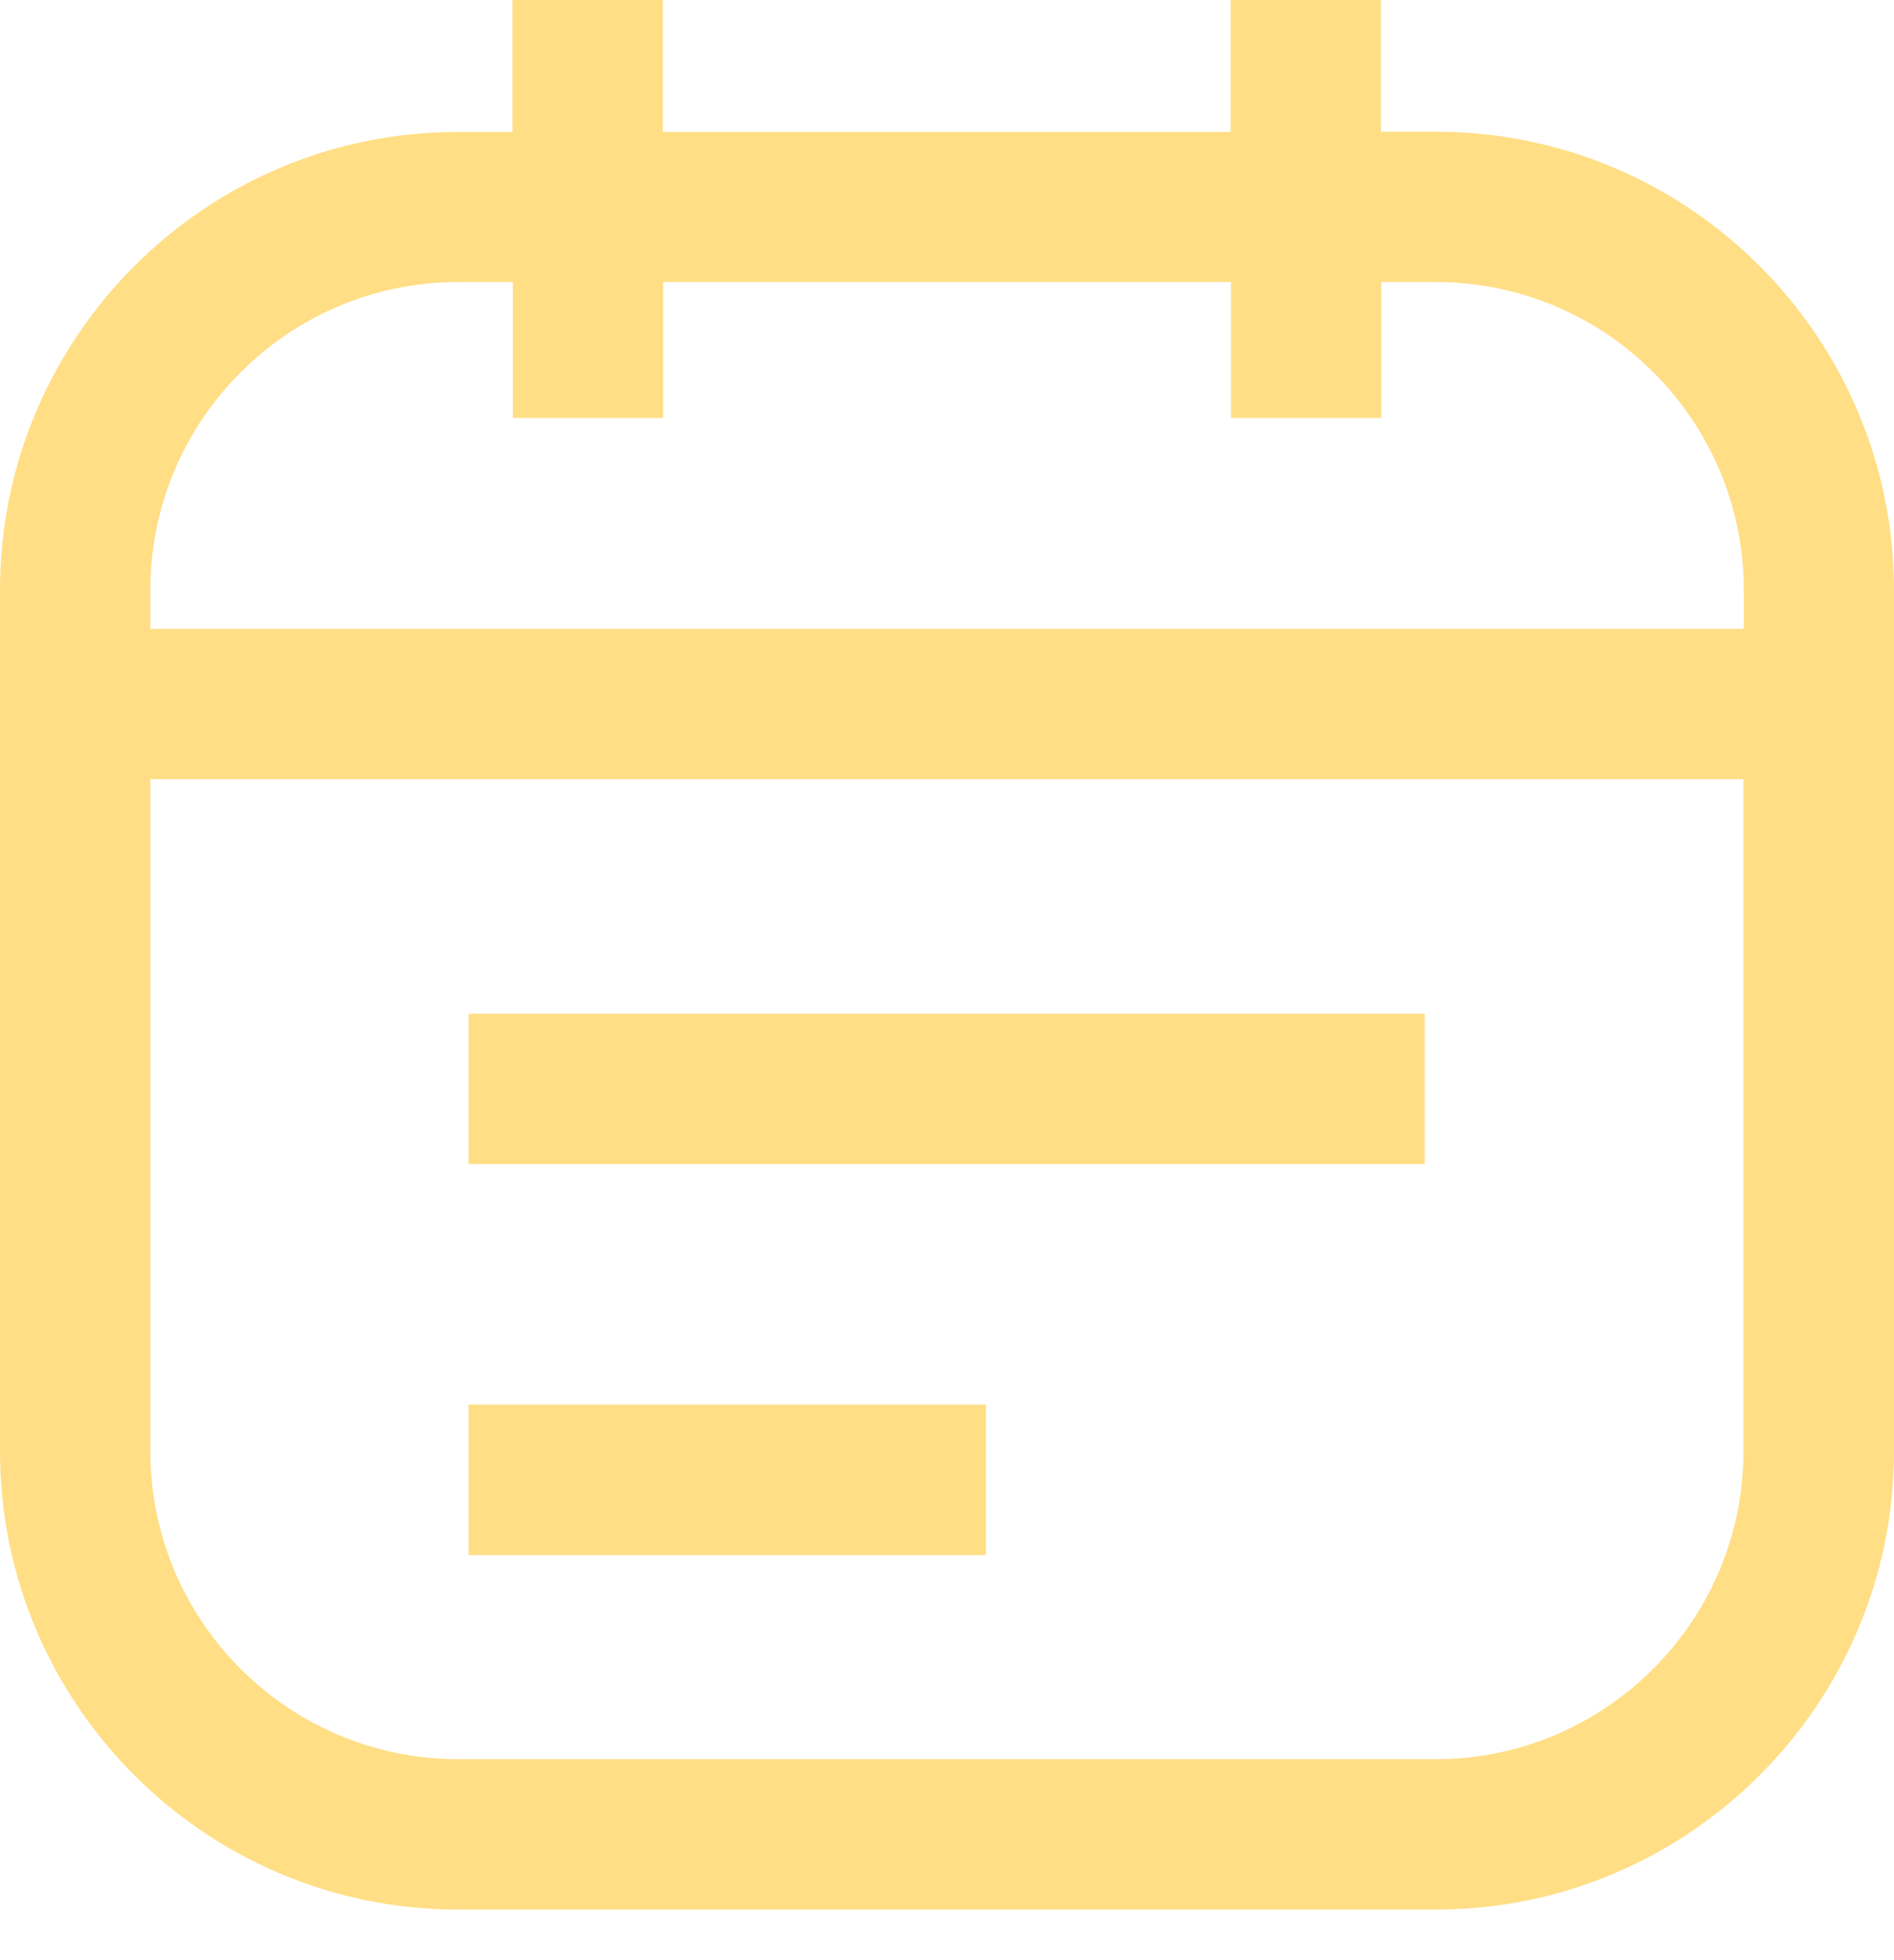 <?xml version="1.0" encoding="UTF-8"?> <svg xmlns="http://www.w3.org/2000/svg" width="29" height="30" viewBox="0 0 29 30" fill="none"><path d="M21.982 2.016H21.144V-1.52588e-05H18.843V2.02H10.149V-1.52588e-05H7.847V2.02H7.01C3.144 2.016 0 5.164 0 9.03V22.212C0 26.078 3.144 29.226 7.014 29.226H21.986C25.852 29.226 29 26.082 29 22.212V9.03C29 5.164 25.857 2.016 21.986 2.016L21.982 2.016ZM26.695 22.212C26.695 24.807 24.582 26.924 21.982 26.924H7.015C4.419 26.924 2.302 24.812 2.302 22.212V11.925H26.695V22.212ZM26.695 9.624H2.302V9.03C2.302 6.434 4.414 4.317 7.015 4.317H7.852V6.397H10.153V4.317H18.848V6.397H21.149V4.317H21.987C24.582 4.317 26.7 6.43 26.7 9.03V9.624H26.695Z" fill="#FFDE85"></path><path d="M7.174 15.515H21.815V17.816H7.174V15.515Z" fill="#FFDE85"></path><path d="M7.174 21.498H15.095V23.8H7.174V21.498Z" fill="#FFDE85"></path></svg> 